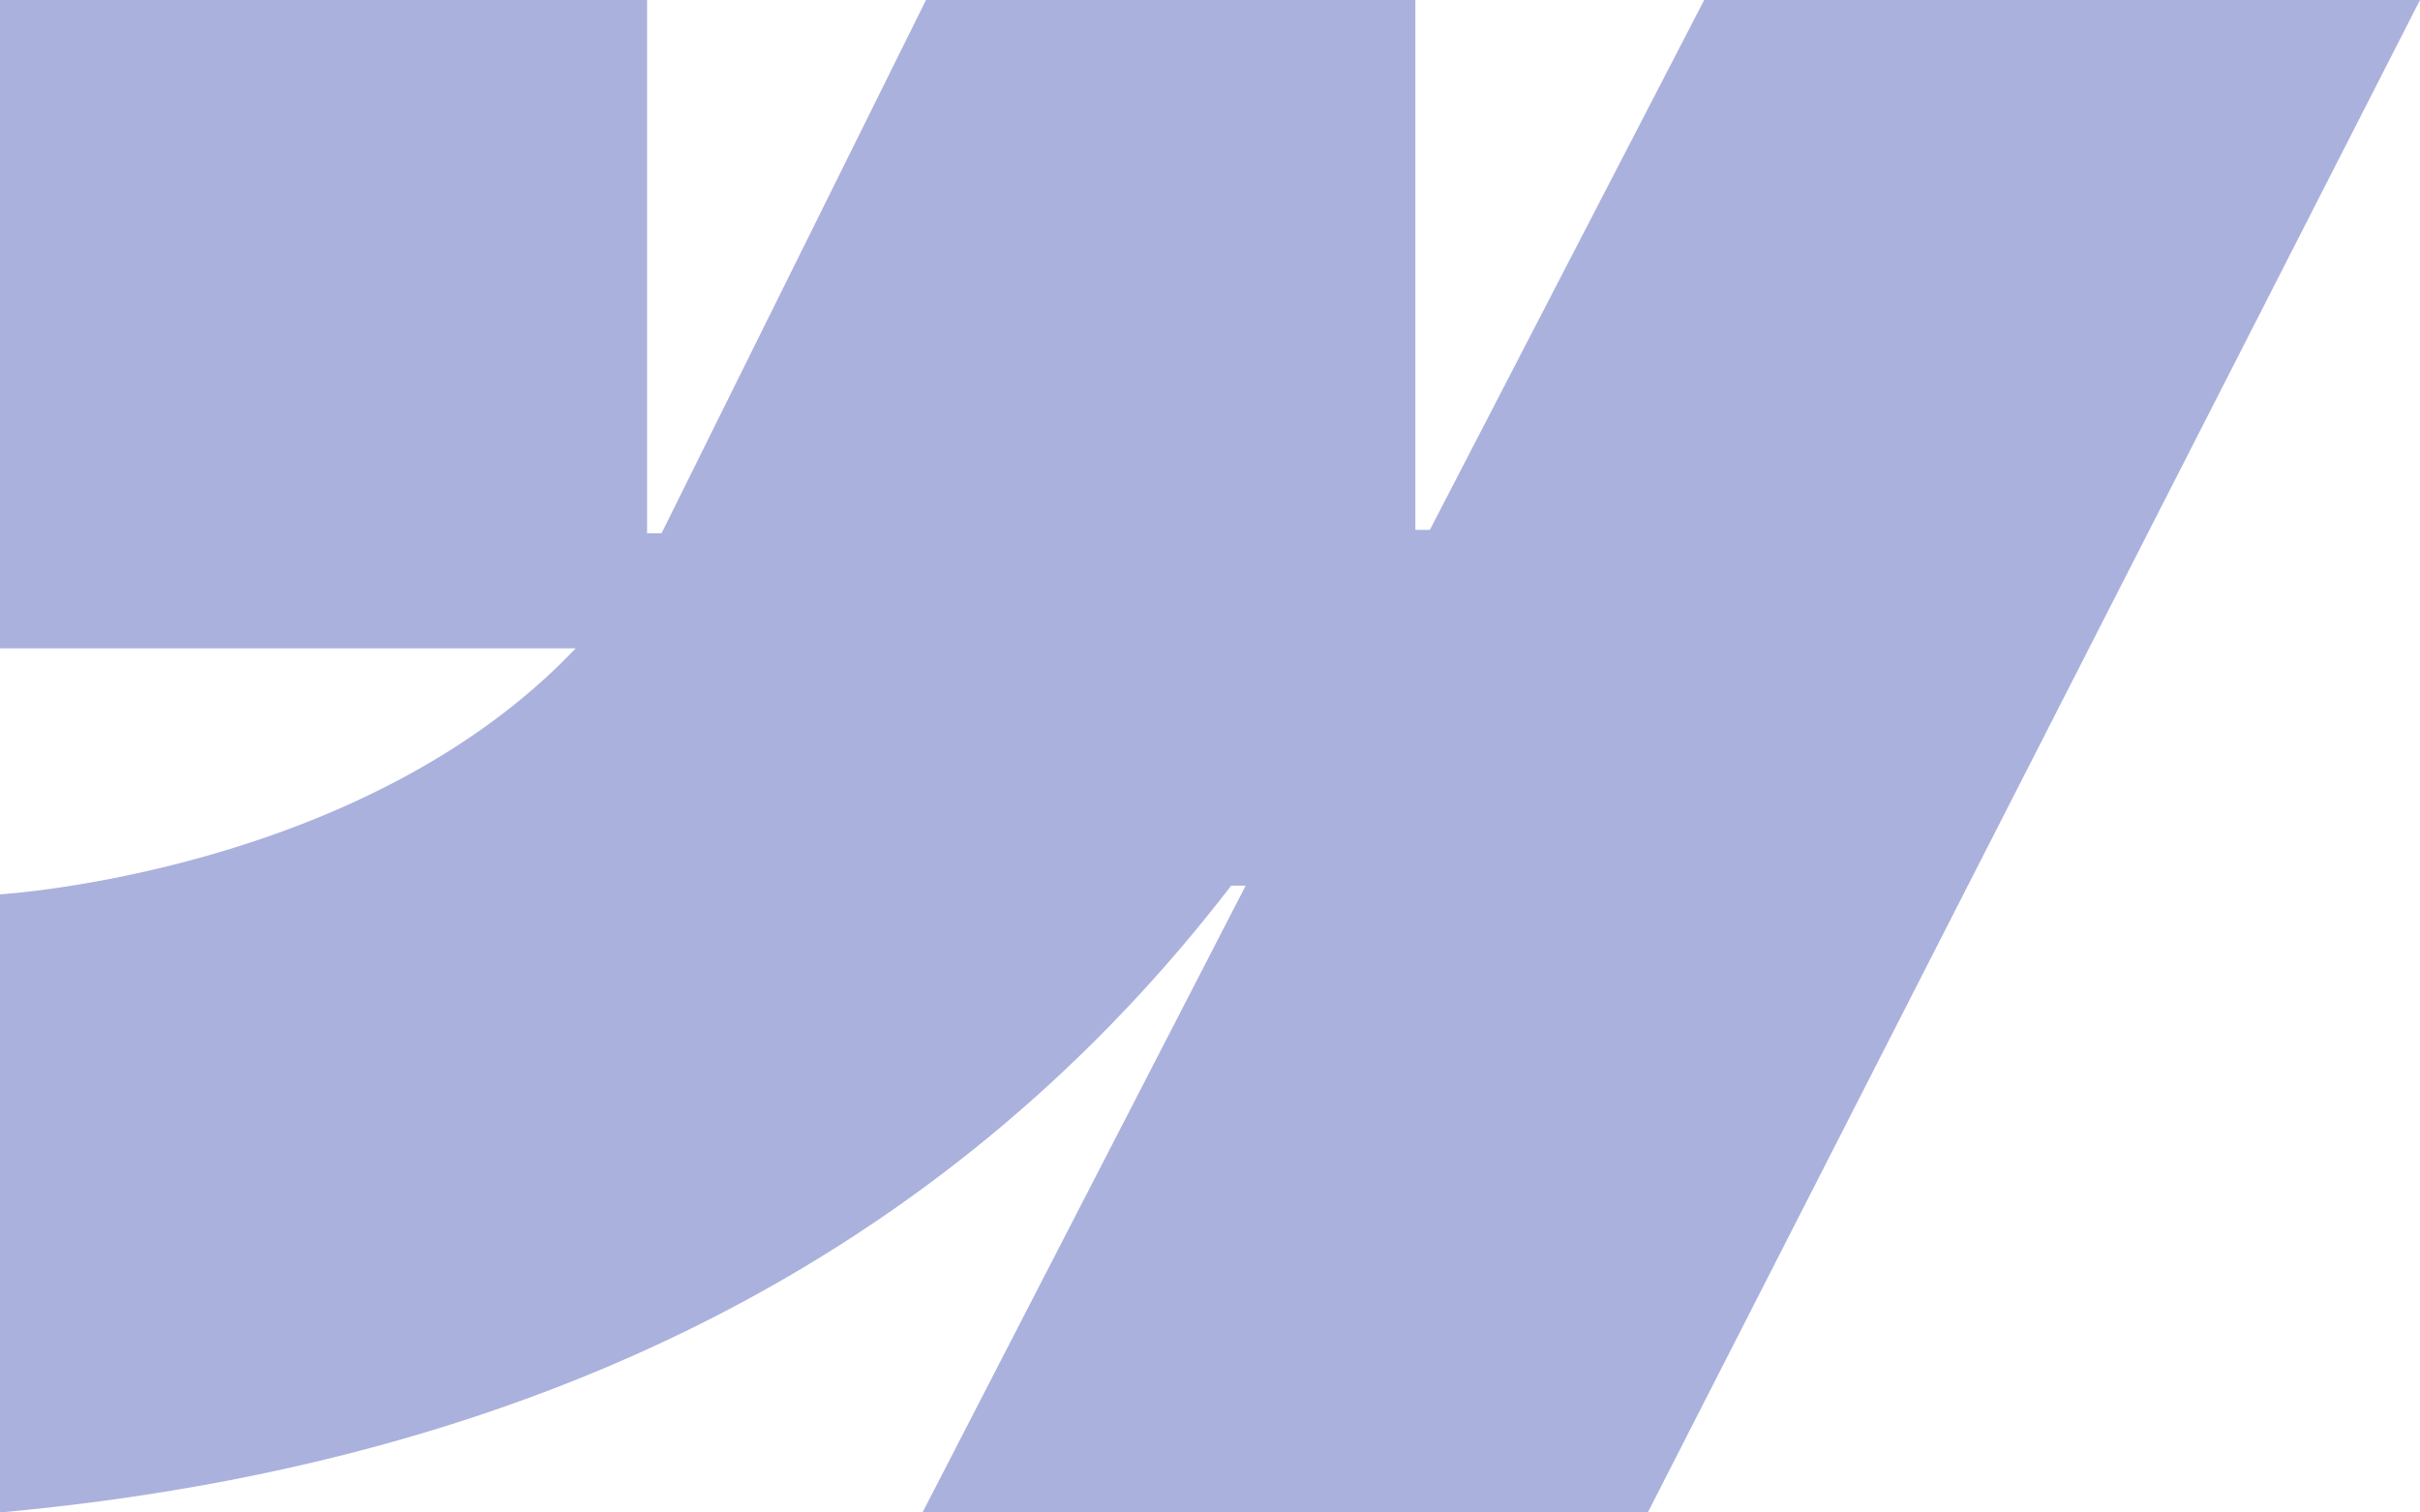 <svg width="112" height="70" viewBox="0 0 112 70" fill="none" xmlns="http://www.w3.org/2000/svg">
<path fill-rule="evenodd" clip-rule="evenodd" d="M112 0L76.262 70H42.694L57.651 40.989H56.98C44.641 57.038 26.231 67.603 0 70V41.391C0 41.391 16.78 40.398 26.645 30.006H0V0.001H29.947V24.68L30.619 24.677L42.856 0.001H65.504V24.523L66.176 24.522L78.872 0H112Z" fill="#AAB1DD"/>
</svg>
